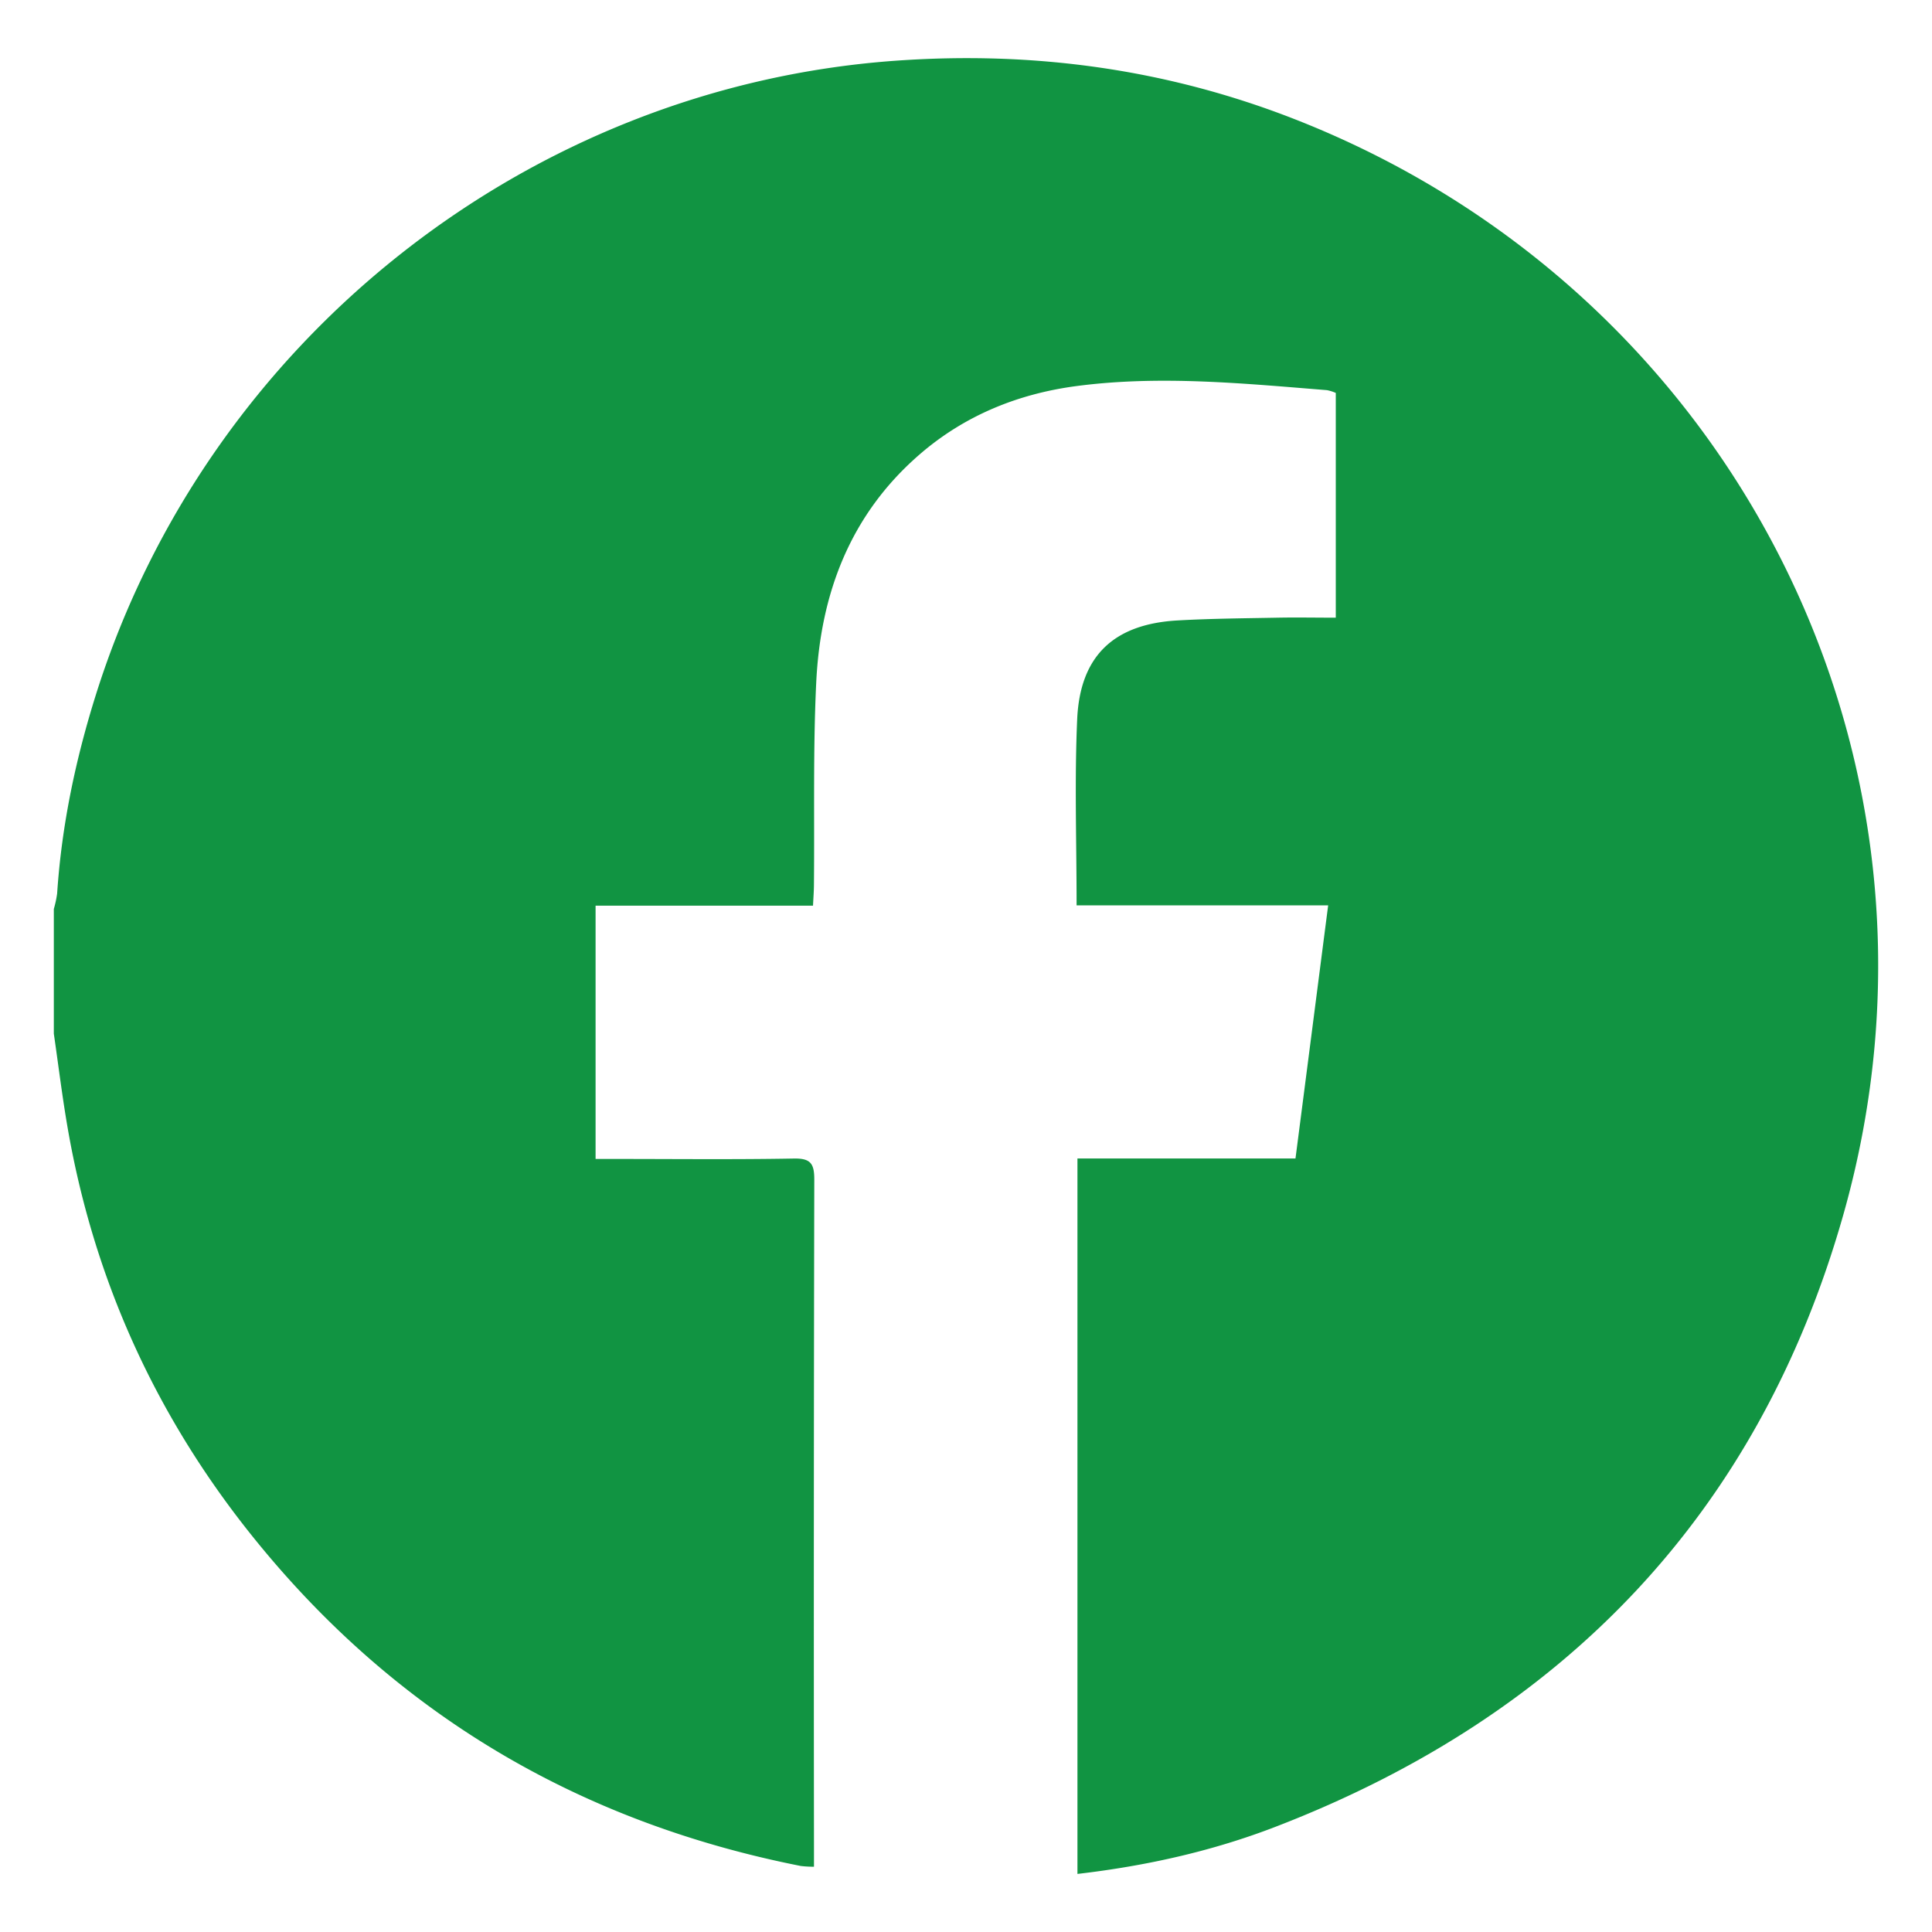 <svg id="Capa_1" data-name="Capa 1" xmlns="http://www.w3.org/2000/svg" viewBox="0 0 700 700"><defs><style>.cls-1{fill:#119442;}</style></defs><path class="cls-1" d="M19.5,374.51V329.34a39.12,39.12,0,0,0,1.2-5.58c1.64-24.75,6.71-48.82,14.16-72.42C75.28,123.37,191.32,31.5,324.5,22c49.89-3.57,98.15,3,144.61,21.19C628.54,105.6,714.63,276,667.76,440.51c-30.67,107.7-101,181-205.38,221.28-23,8.9-47.11,14.27-72,17.17V419.73h79c4-30.83,7.87-61,11.84-91.71H390.07c0-23.09-.77-45.24.21-67.33,1-23.09,13.31-34.58,36.33-35.89,12-.68,24.05-.77,36.07-1,7-.14,14,0,21.3,0V142.36a15.59,15.59,0,0,0-3.19-1c-30.2-2.42-60.47-5.46-90.7-1.49-21.19,2.79-40.62,10.64-57,24.87-25.1,21.8-35.83,50.41-37.36,82.64-1.16,24.25-.59,48.58-.82,72.87,0,2.47-.2,4.93-.34,7.9H215.79v91.76h7.3c21.5,0,43,.24,64.51-.15,6.12-.12,7.44,1.85,7.43,7.61q-.25,121-.11,241.92v7.06a39.8,39.8,0,0,1-4.78-.27c-80.85-16-147.57-55.55-199.12-120-34.69-43.39-57-92.54-66.5-147.37C22.55,397.37,21.16,385.91,19.5,374.51Z"/></svg>